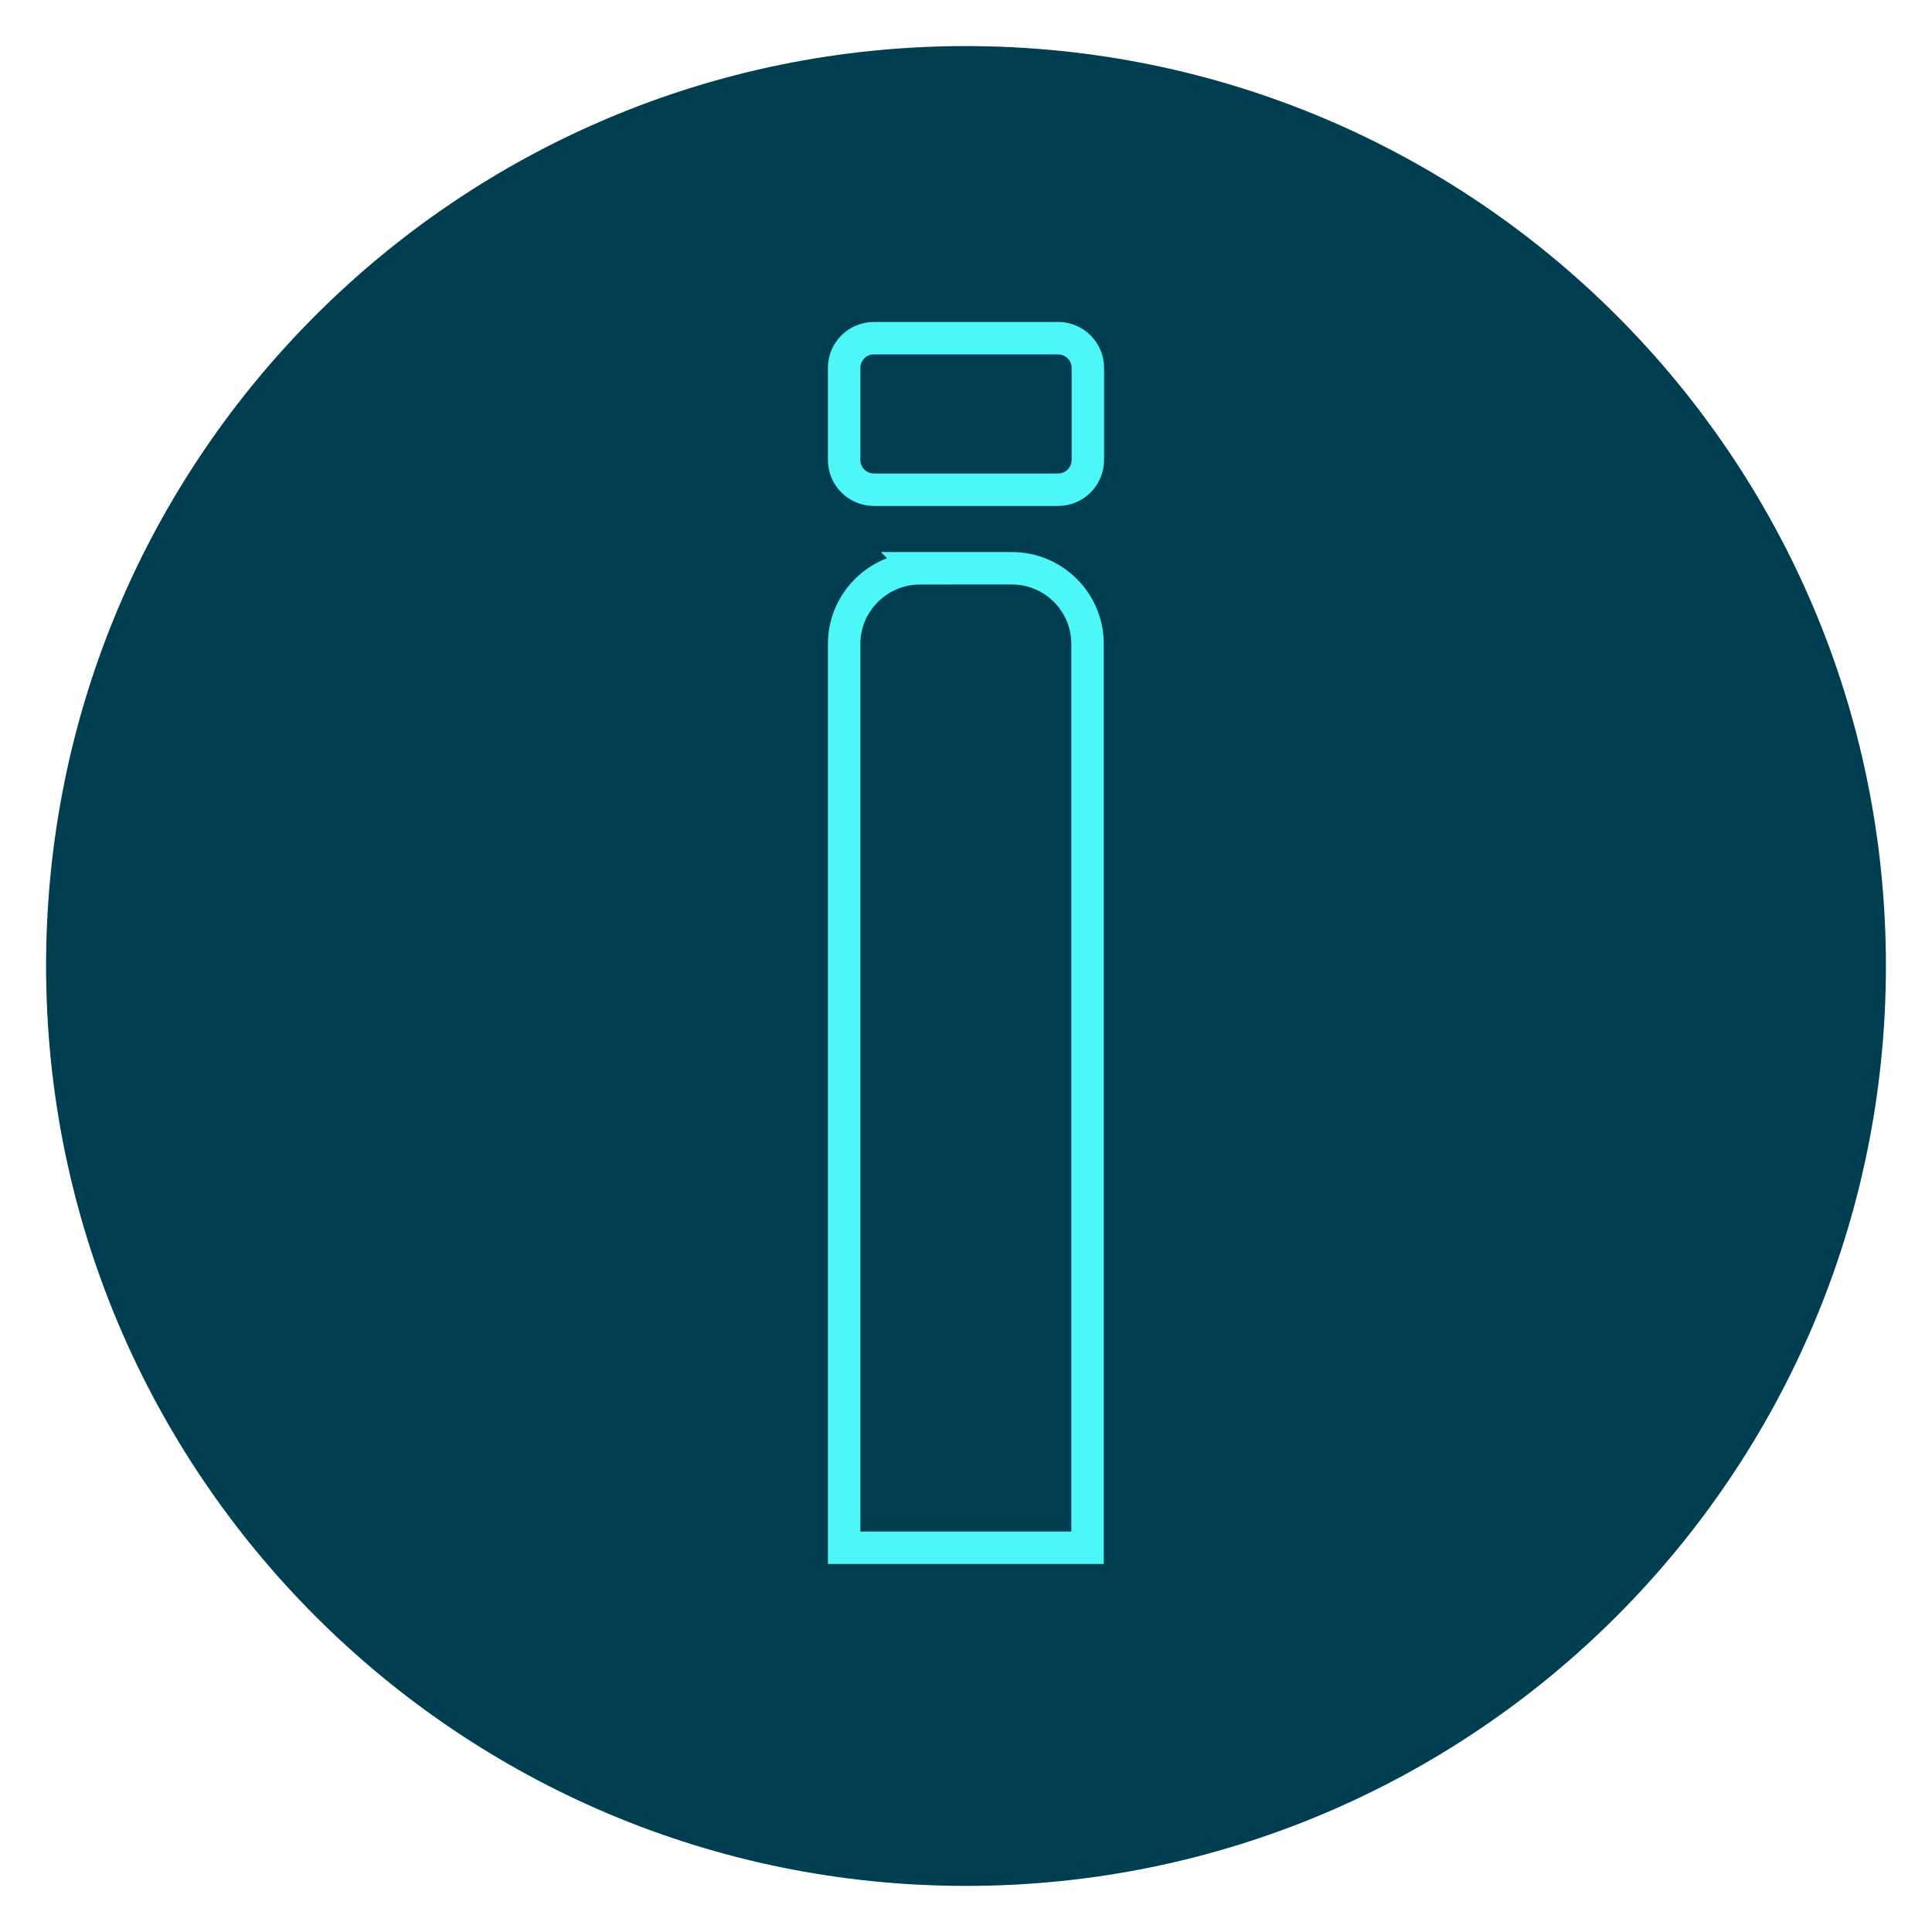 <?xml version="1.0" encoding="UTF-8"?>
<svg xmlns="http://www.w3.org/2000/svg" id="Ebene_1" viewBox="0 0 59.53 59.53">
  <defs>
    <style>.cls-1{fill:#003e52;}.cls-2{fill:none;stroke:#4df7f7;}</style>
  </defs>
  <path class="cls-1" d="M29.76,58.11c15.65,0,28.35-12.69,28.35-28.35S45.42,1.42,29.76,1.42,1.42,14.11,1.42,29.76s12.69,28.35,28.35,28.35"></path>
  <path class="cls-2" d="M28.35,17.51c-1.29,0-2.34,1.05-2.34,2.33v27.85h7.5V19.84c0-1.29-1.05-2.33-2.33-2.33h-2.83Z"></path>
  <path class="cls-2" d="M26.93,10.42h5.67c.51,0,.92,.41,.92,.92v2.83c0,.51-.41,.92-.92,.92h-5.67c-.51,0-.92-.41-.92-.92v-2.83c0-.51,.41-.92,.92-.92Z"></path>
</svg>
